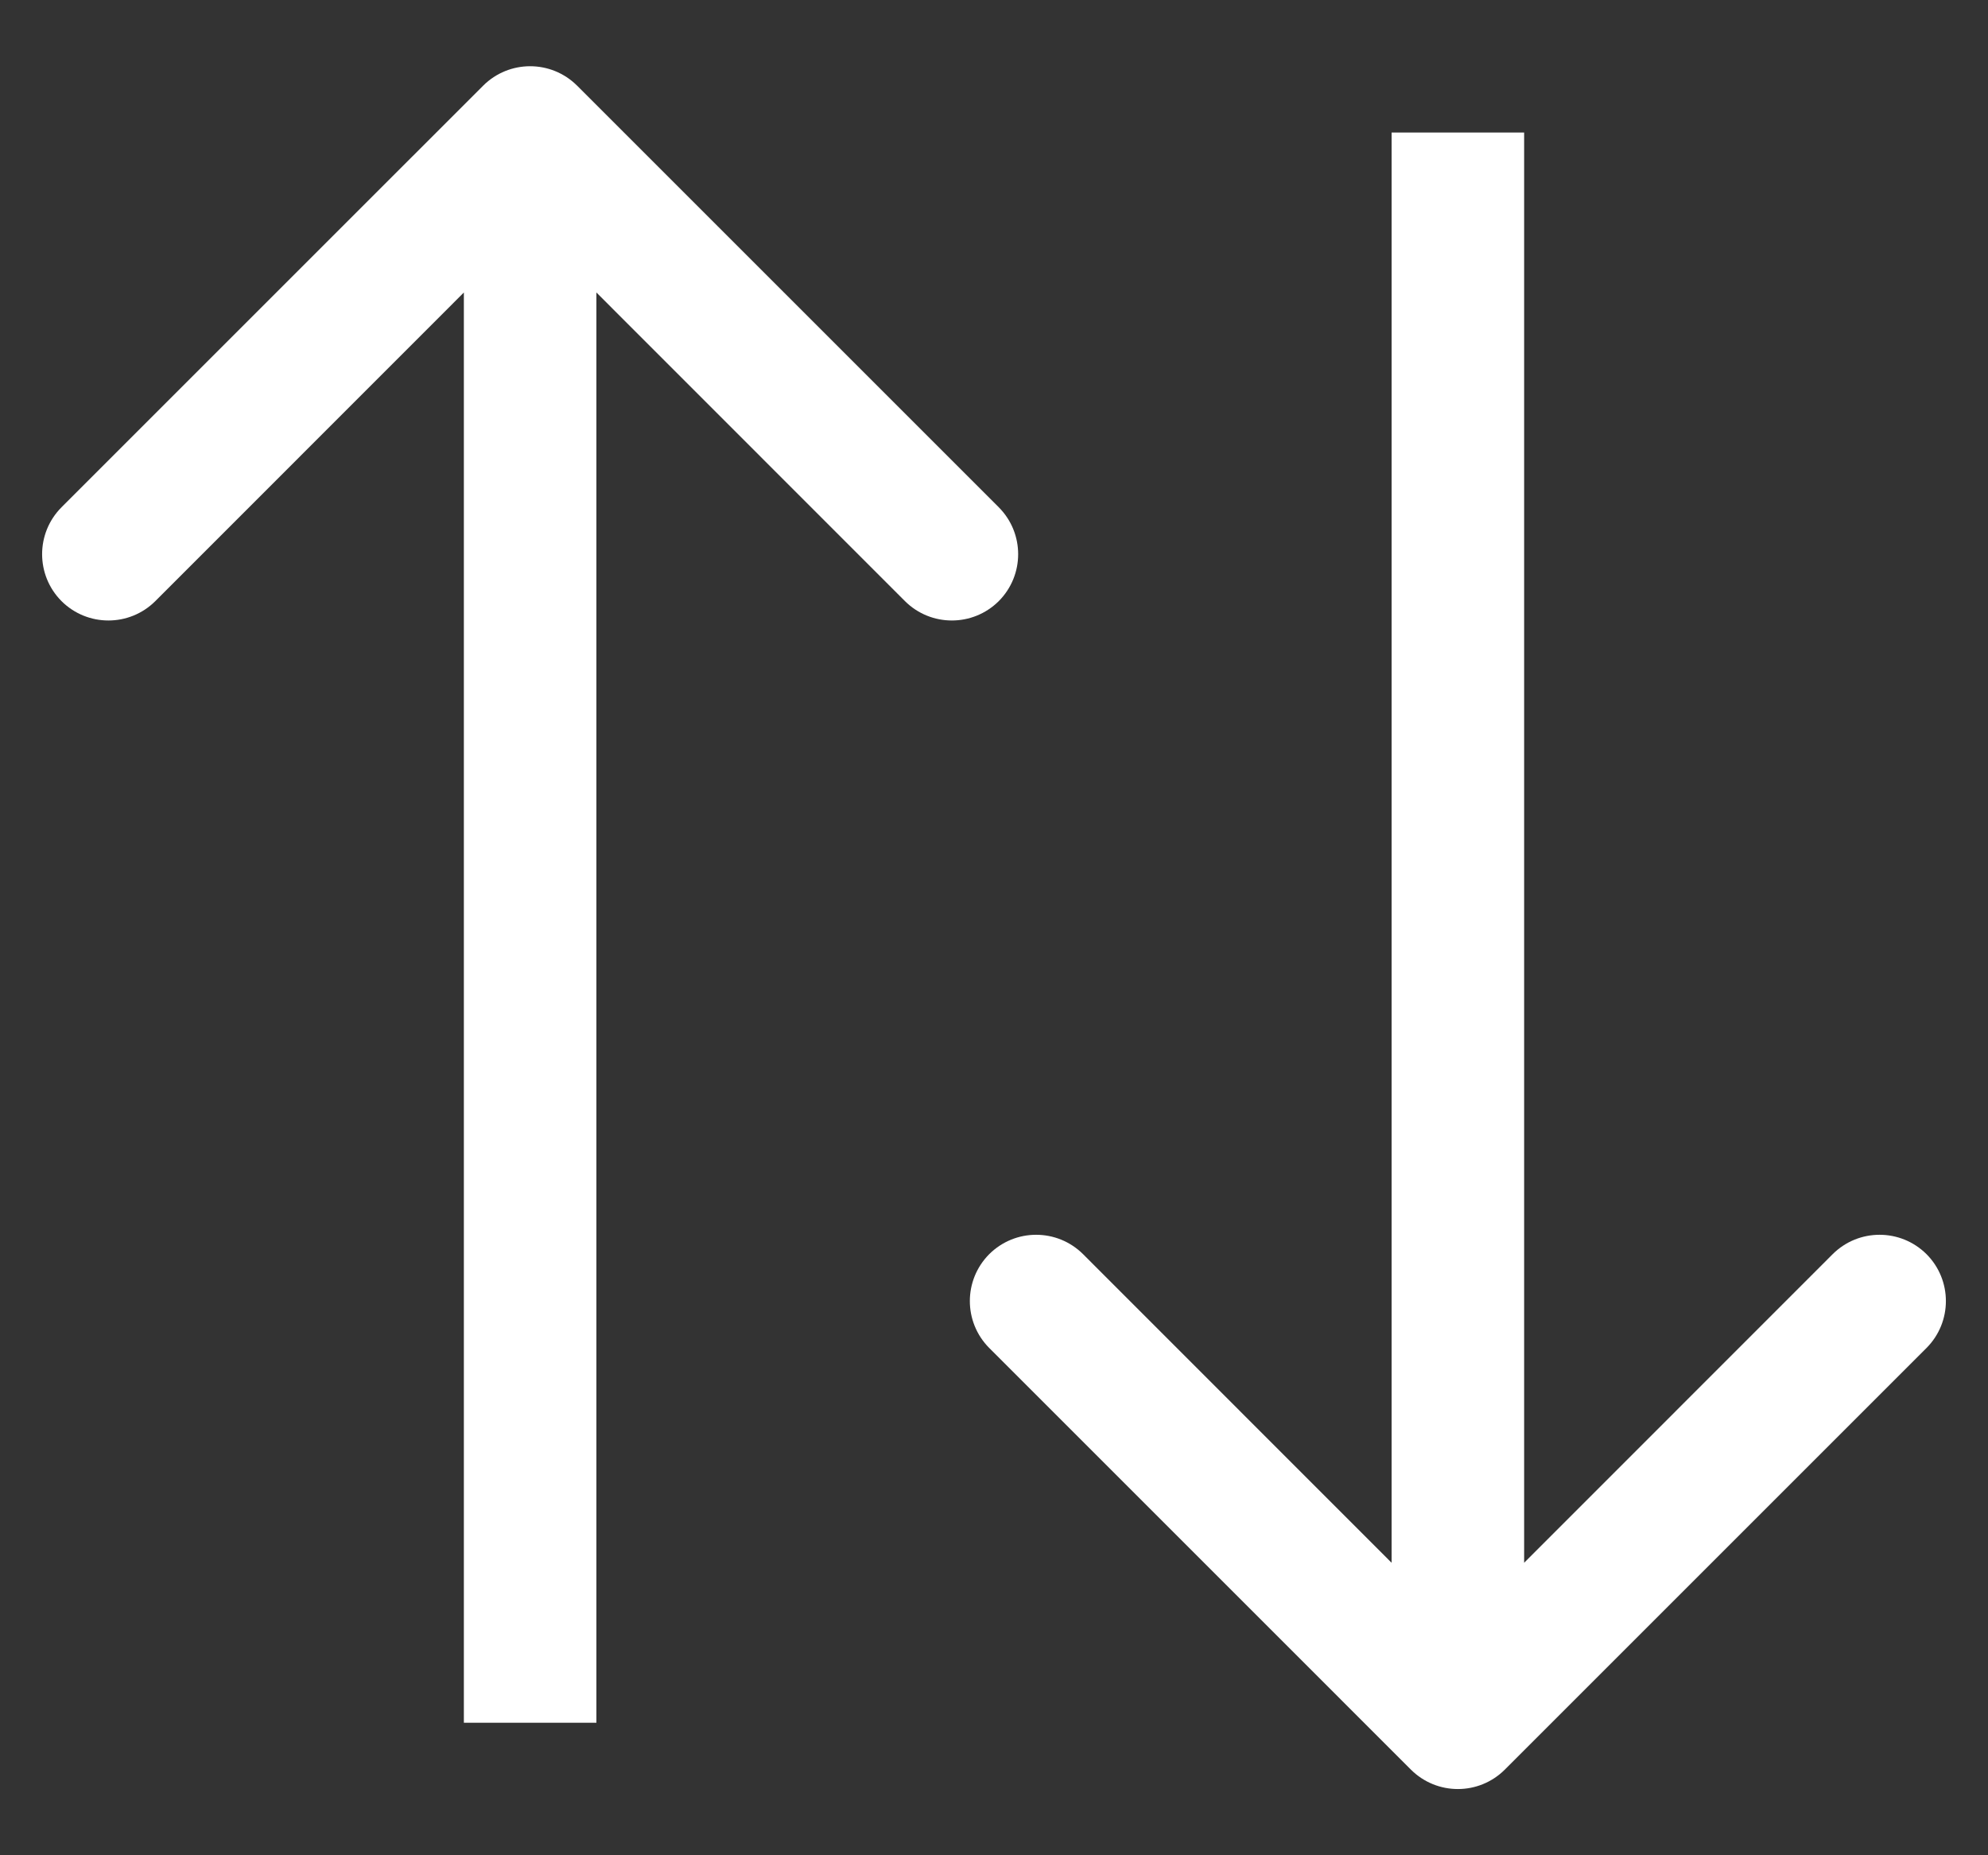 <svg width="15" height="14" viewBox="0 0 15 14" fill="none" xmlns="http://www.w3.org/2000/svg">
<rect x="0" y="0" width="15" height="14" fill="#333333" stroke="none"/>
<path d="M10.646 13.354C10.842 13.549 11.158 13.549 11.354 13.354L14.536 10.172C14.731 9.976 14.731 9.66 14.536 9.464C14.34 9.269 14.024 9.269 13.828 9.464L11 12.293L8.172 9.464C7.976 9.269 7.66 9.269 7.464 9.464C7.269 9.66 7.269 9.976 7.464 10.172L10.646 13.354ZM10.5 1L10.5 13L11.5 13L11.5 1L10.5 1Z" fill="white"/>
<path d="M4.354 0.646C4.158 0.451 3.842 0.451 3.646 0.646L0.464 3.828C0.269 4.024 0.269 4.34 0.464 4.536C0.66 4.731 0.976 4.731 1.172 4.536L4 1.707L6.828 4.536C7.024 4.731 7.34 4.731 7.536 4.536C7.731 4.34 7.731 4.024 7.536 3.828L4.354 0.646ZM4.5 13L4.5 1L3.5 1L3.5 13L4.5 13Z" fill="white"/>
</svg>
